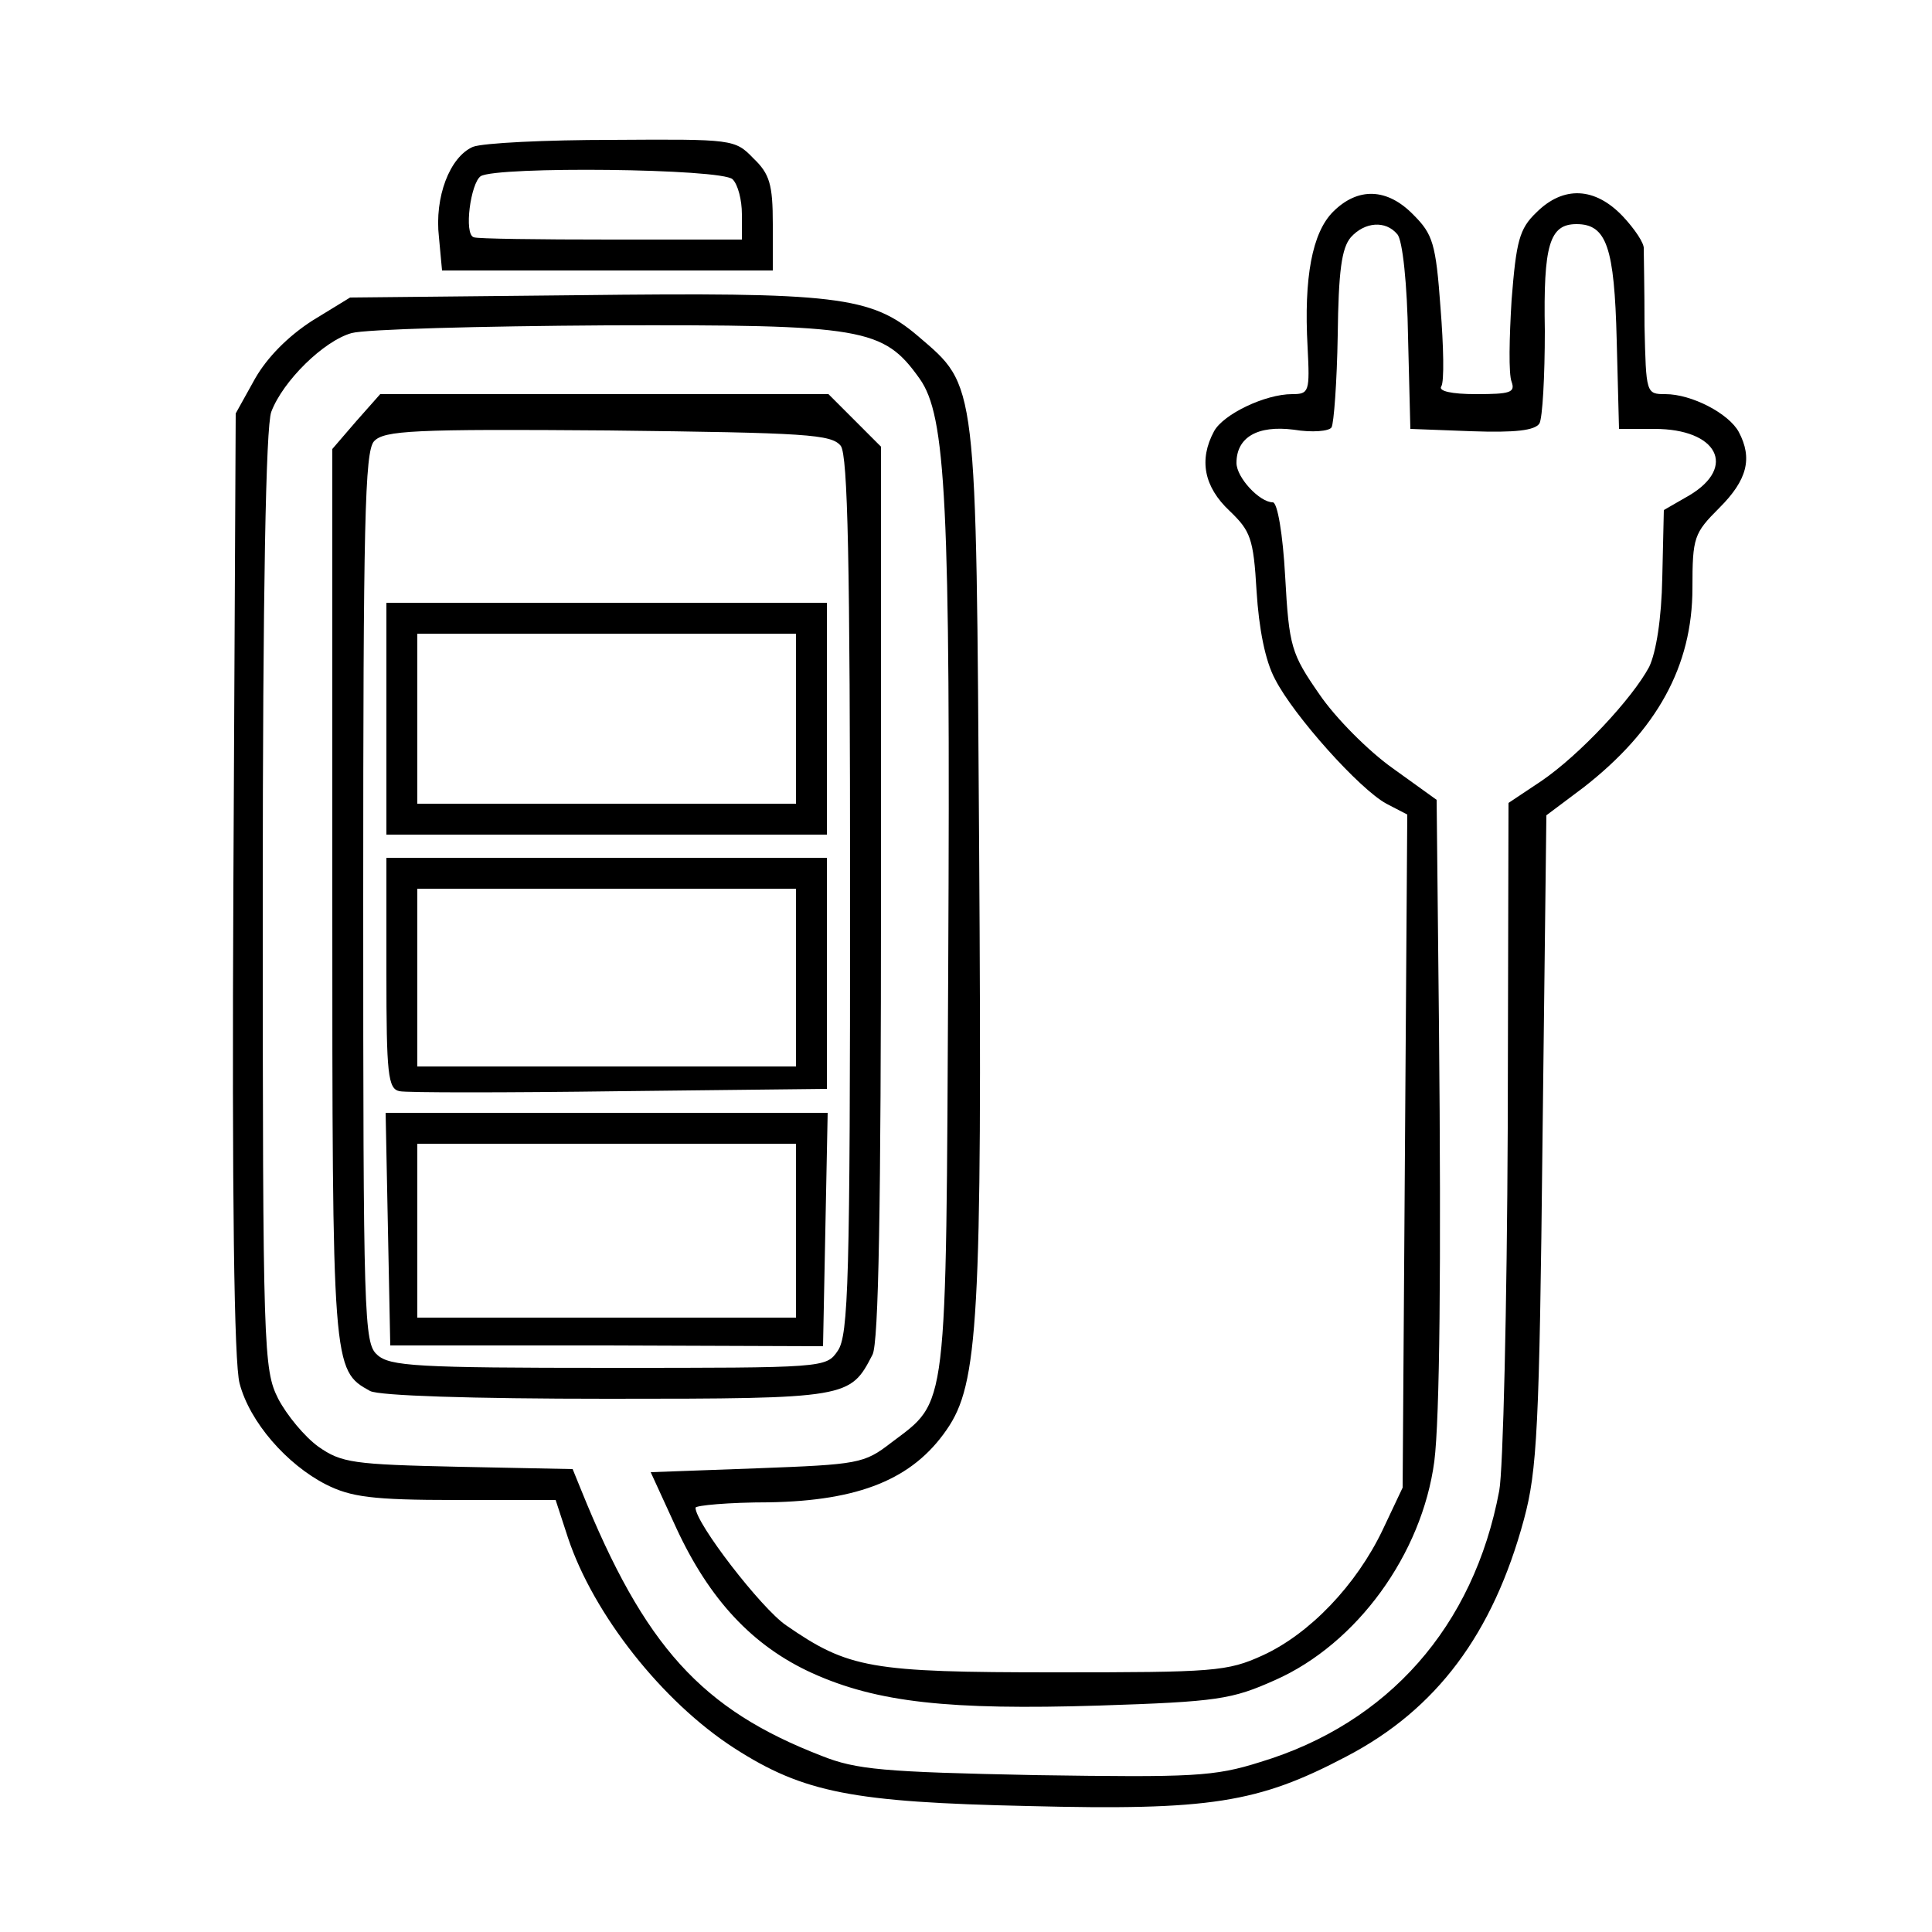 <?xml version="1.0" encoding="UTF-8" standalone="no"?> <svg xmlns="http://www.w3.org/2000/svg" version="1.0" width="250pt" height="250pt" viewBox="0 0 250 250" preserveAspectRatio="xMidYMid meet"><g transform="translate(0,250) scale(0.1,-0.1)" fill="#000000" stroke="none"><path d="M612 2310 c-30 -13 -50 -65 -44 -117 l4 -43 214 0 214 0 0 60 c0 51 -4 65 -25 85 -24 25 -27 25 -182 24 -87 0 -168 -4 -181 -9z m336 -42 c7 -7 12 -27 12 -45 l0 -33 -170 0 c-93 0 -173 1 -177 3 -13 4 -4 70 9 79 21 13 312 10 326 -4z"></path><path d="M1725 2226 c-27 -27 -38 -85 -33 -175 3 -58 2 -61 -20 -61 -35 0 -89 -26 -101 -48 -20 -37 -13 -72 20 -103 27 -26 31 -35 35 -104 3 -48 11 -90 24 -114 24 -47 109 -142 144 -161 l27 -14 -3 -435 -3 -436 -26 -55 c-34 -71 -94 -134 -155 -162 -46 -21 -63 -22 -269 -22 -239 0 -267 5 -348 61 -32 22 -117 132 -117 152 0 3 43 7 95 7 117 2 186 30 230 94 41 59 46 142 42 754 -4 609 -2 595 -79 661 -61 52 -106 57 -442 53 l-293 -3 -49 -30 c-31 -20 -58 -47 -74 -75 l-25 -45 -3 -608 c-2 -409 1 -621 8 -647 13 -50 61 -105 112 -131 32 -16 59 -20 168 -20 l129 0 16 -49 c33 -99 122 -212 215 -272 90 -58 154 -70 380 -75 236 -6 298 4 412 64 117 61 190 159 230 307 17 63 20 118 24 491 l5 420 48 36 c95 74 141 157 141 258 0 66 2 71 35 104 36 36 43 64 25 98 -13 24 -61 49 -95 49 -25 0 -25 1 -27 88 0 48 -1 93 -1 100 1 7 -12 26 -27 42 -36 38 -77 40 -112 5 -22 -21 -26 -37 -32 -113 -3 -49 -4 -96 0 -106 5 -14 -2 -16 -46 -16 -32 0 -49 4 -45 10 4 6 3 52 -1 102 -6 83 -10 95 -35 120 -34 35 -72 36 -104 4z m83 -29 c7 -7 13 -66 14 -133 l3 -119 79 -3 c57 -2 82 1 88 10 4 7 7 61 7 120 -2 111 6 138 41 138 39 0 49 -30 52 -150 l3 -115 46 0 c81 0 107 -49 45 -86 l-33 -19 -2 -87 c-1 -54 -8 -97 -17 -116 -22 -41 -90 -114 -140 -148 l-42 -28 -1 -421 c-1 -232 -6 -443 -11 -469 -33 -176 -144 -301 -309 -351 -60 -19 -87 -20 -291 -17 -197 4 -232 7 -277 25 -155 60 -229 141 -311 344 l-11 27 -148 3 c-136 3 -151 5 -181 26 -18 13 -41 41 -52 62 -19 38 -20 61 -20 644 0 402 4 614 11 633 15 40 68 92 104 102 18 5 166 9 330 10 333 1 358 -3 405 -69 34 -48 40 -157 37 -761 -3 -584 0 -560 -74 -616 -35 -27 -42 -28 -174 -33 l-137 -5 33 -72 c43 -93 99 -153 176 -188 84 -38 177 -48 371 -42 154 5 172 8 228 33 106 47 190 163 206 283 7 56 9 250 6 566 l-3 290 -57 41 c-31 22 -74 65 -95 96 -36 52 -39 61 -44 152 -3 55 -10 96 -16 96 -17 0 -47 32 -47 51 0 33 27 49 74 43 24 -4 46 -2 49 3 3 5 7 59 8 119 1 83 5 113 17 127 18 20 45 22 60 4z"></path><path d="M461 1955 l-31 -36 0 -575 c0 -615 0 -617 49 -644 12 -6 129 -10 308 -10 312 0 313 1 342 57 8 15 11 193 11 598 l0 577 -34 34 -34 34 -290 0 -290 0 -31 -35z m627 -32 c9 -13 12 -146 12 -583 0 -496 -2 -568 -16 -588 -15 -22 -17 -22 -296 -22 -248 0 -284 2 -300 17 -17 15 -18 47 -18 591 0 485 2 578 14 591 13 14 51 16 303 14 258 -3 289 -5 301 -20z"></path><path d="M500 1570 l0 -150 285 0 285 0 0 150 0 150 -285 0 -285 0 0 -150z m530 0 l0 -110 -245 0 -245 0 0 110 0 110 245 0 245 0 0 -110z"></path><path d="M500 1241 c0 -131 2 -150 17 -153 9 -2 137 -2 285 0 l268 3 0 149 0 150 -285 0 -285 0 0 -149z m530 -6 l0 -115 -245 0 -245 0 0 115 0 115 245 0 245 0 0 -115z"></path><path d="M502 909 l3 -150 280 0 280 -1 3 151 3 151 -286 0 -286 0 3 -151z m528 -1 l0 -113 -245 0 -245 0 0 113 0 112 245 0 245 0 0 -112z"></path></g></svg> 